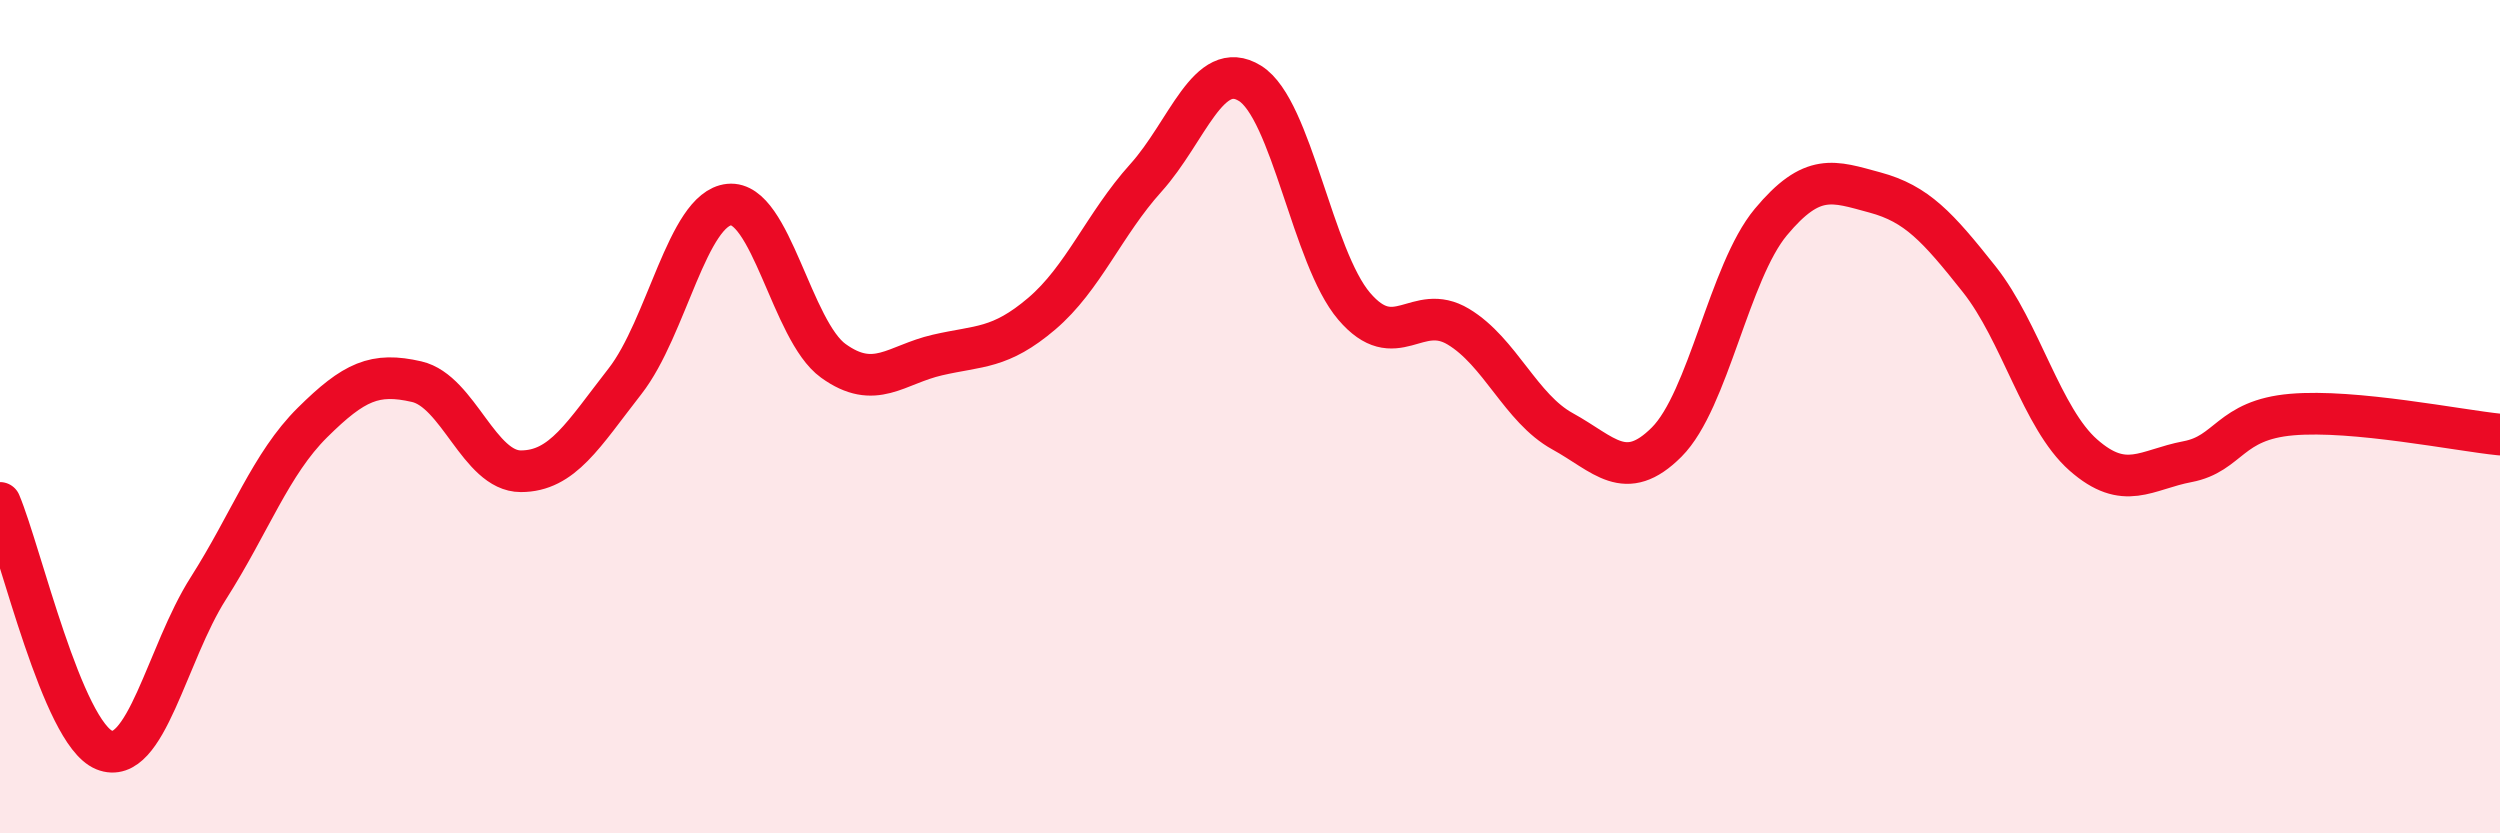 
    <svg width="60" height="20" viewBox="0 0 60 20" xmlns="http://www.w3.org/2000/svg">
      <path
        d="M 0,12.07 C 0.5,13.26 1.5,17.59 2.5,18 C 3.5,18.41 4,15.69 5,14.12 C 6,12.55 6.5,11.13 7.5,10.14 C 8.5,9.15 9,8.93 10,9.16 C 11,9.39 11.5,11.31 12.5,11.31 C 13.5,11.31 14,10.43 15,9.15 C 16,7.87 16.5,5.01 17.5,4.91 C 18.5,4.81 19,7.94 20,8.66 C 21,9.38 21.5,8.75 22.5,8.52 C 23.5,8.29 24,8.38 25,7.53 C 26,6.68 26.5,5.38 27.5,4.27 C 28.5,3.16 29,1.38 30,2 C 31,2.62 31.5,6.18 32.5,7.35 C 33.5,8.52 34,7.24 35,7.84 C 36,8.44 36.5,9.8 37.5,10.35 C 38.5,10.9 39,11.61 40,10.61 C 41,9.61 41.5,6.53 42.5,5.33 C 43.5,4.13 44,4.35 45,4.62 C 46,4.89 46.5,5.44 47.5,6.7 C 48.5,7.96 49,10.04 50,10.92 C 51,11.8 51.5,11.27 52.5,11.08 C 53.5,10.89 53.5,10.08 55,9.95 C 56.5,9.82 59,10.33 60,10.43L60 20L0 20Z"
        fill="#EB0A25"
        opacity="0.1"
        stroke-linecap="round"
        stroke-linejoin="round"
      />
      <path
        d="M 0,12.07 C 0.5,13.26 1.5,17.59 2.5,18 C 3.5,18.41 4,15.69 5,14.12 C 6,12.55 6.5,11.13 7.5,10.14 C 8.5,9.15 9,8.93 10,9.16 C 11,9.39 11.5,11.31 12.5,11.31 C 13.5,11.31 14,10.43 15,9.15 C 16,7.87 16.5,5.01 17.5,4.91 C 18.5,4.81 19,7.94 20,8.66 C 21,9.38 21.5,8.75 22.5,8.52 C 23.5,8.29 24,8.38 25,7.53 C 26,6.68 26.5,5.38 27.5,4.27 C 28.5,3.16 29,1.38 30,2 C 31,2.62 31.5,6.18 32.5,7.35 C 33.5,8.52 34,7.24 35,7.84 C 36,8.44 36.5,9.8 37.5,10.35 C 38.5,10.9 39,11.61 40,10.61 C 41,9.61 41.5,6.53 42.5,5.33 C 43.5,4.13 44,4.35 45,4.62 C 46,4.89 46.5,5.44 47.5,6.7 C 48.5,7.96 49,10.04 50,10.92 C 51,11.8 51.5,11.27 52.5,11.08 C 53.5,10.89 53.5,10.08 55,9.95 C 56.5,9.82 59,10.33 60,10.43"
        stroke="#EB0A25"
        stroke-width="1"
        fill="none"
        stroke-linecap="round"
        stroke-linejoin="round"
      />
    </svg>
  